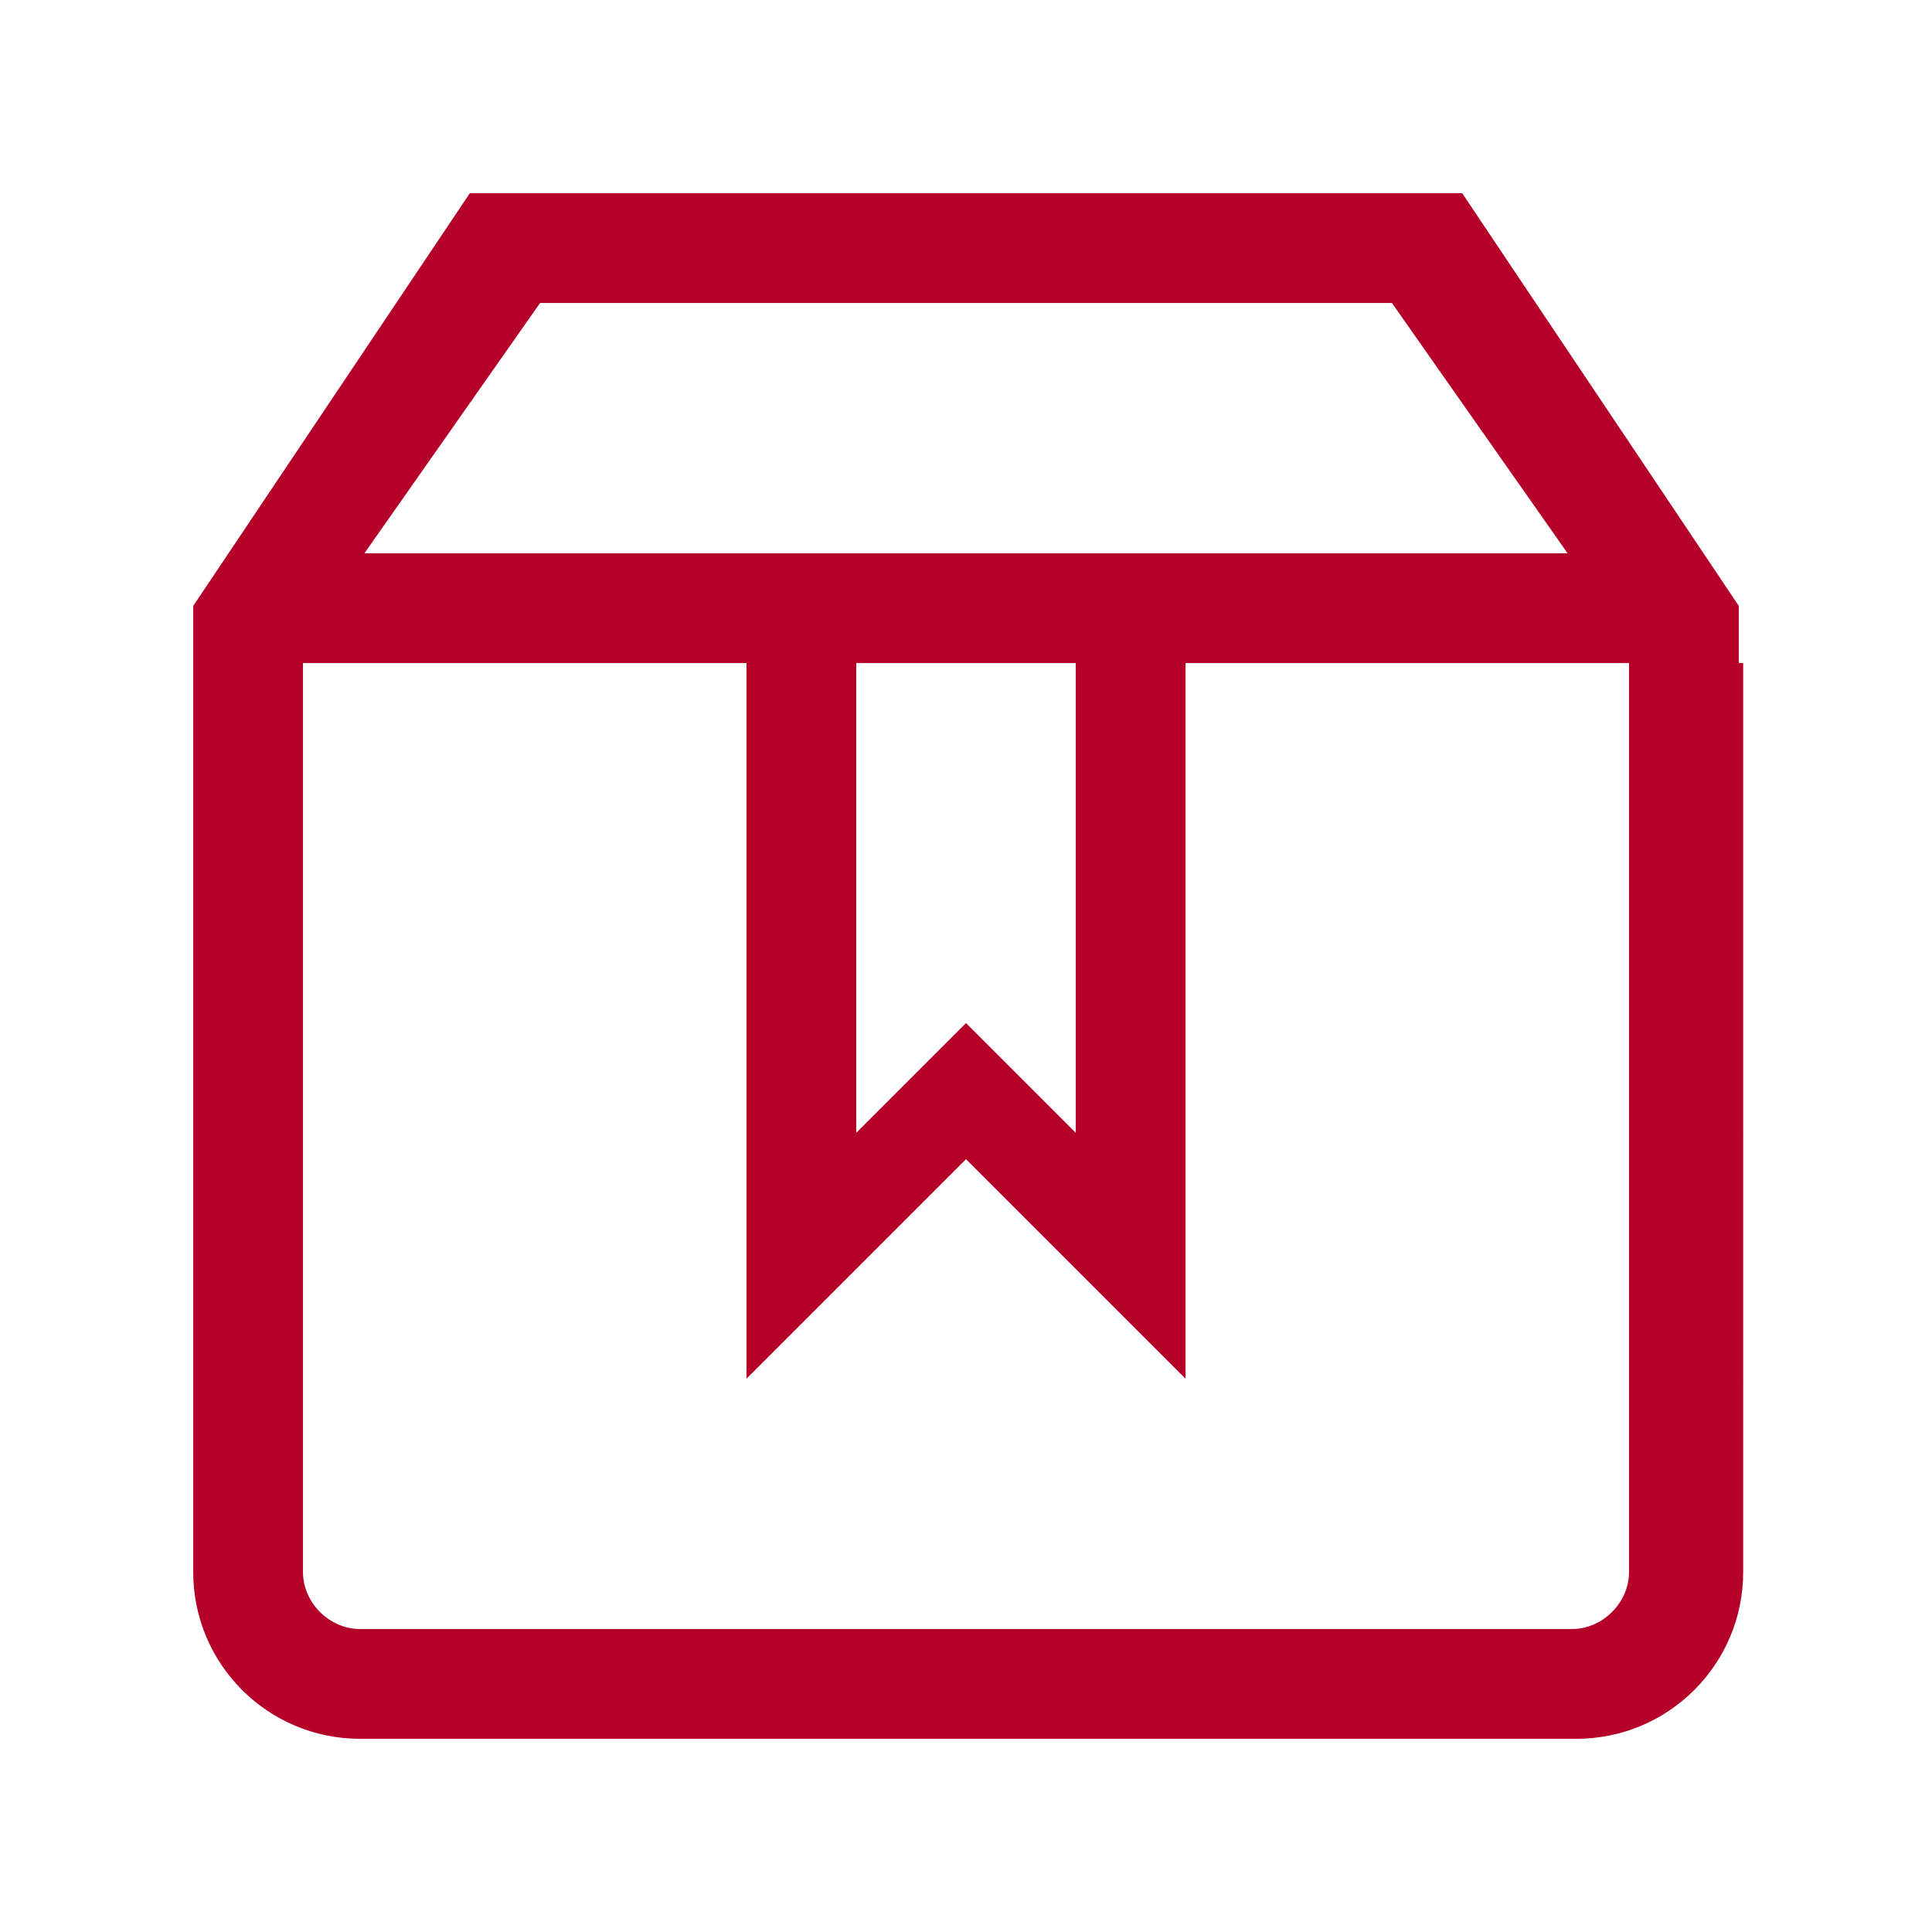 <?xml version="1.0" standalone="no"?><!DOCTYPE svg PUBLIC "-//W3C//DTD SVG 1.1//EN" "http://www.w3.org/Graphics/SVG/1.1/DTD/svg11.dtd"><svg t="1528101075214" class="icon" style="" viewBox="0 0 1024 1024" version="1.1" xmlns="http://www.w3.org/2000/svg" p-id="12832" xmlns:xlink="http://www.w3.org/1999/xlink" width="150" height="150"><defs><style type="text/css"></style></defs><path d="M921.6 351.418v-30.255l-146.618-218.764H249.018l-146.618 218.764v30.255h44.218-44.218v481.745c0 48.873 39.564 88.436 88.436 88.436h644.655c48.873 0 88.436-39.564 88.436-88.436V351.418h-44.218 41.891zM286.255 160.582h451.491l93.091 132.655H193.164l93.091-132.655z m283.927 190.836v249.018L512 542.255l-58.182 58.182V351.418h116.364z m293.236 481.745c0 16.291-13.964 30.255-30.255 30.255H190.836c-16.291 0-30.255-13.964-30.255-30.255V351.418H395.636v379.345l116.364-116.364 116.364 116.364V351.418h235.055v481.745z" fill="#B50029" p-id="12833"></path></svg>
